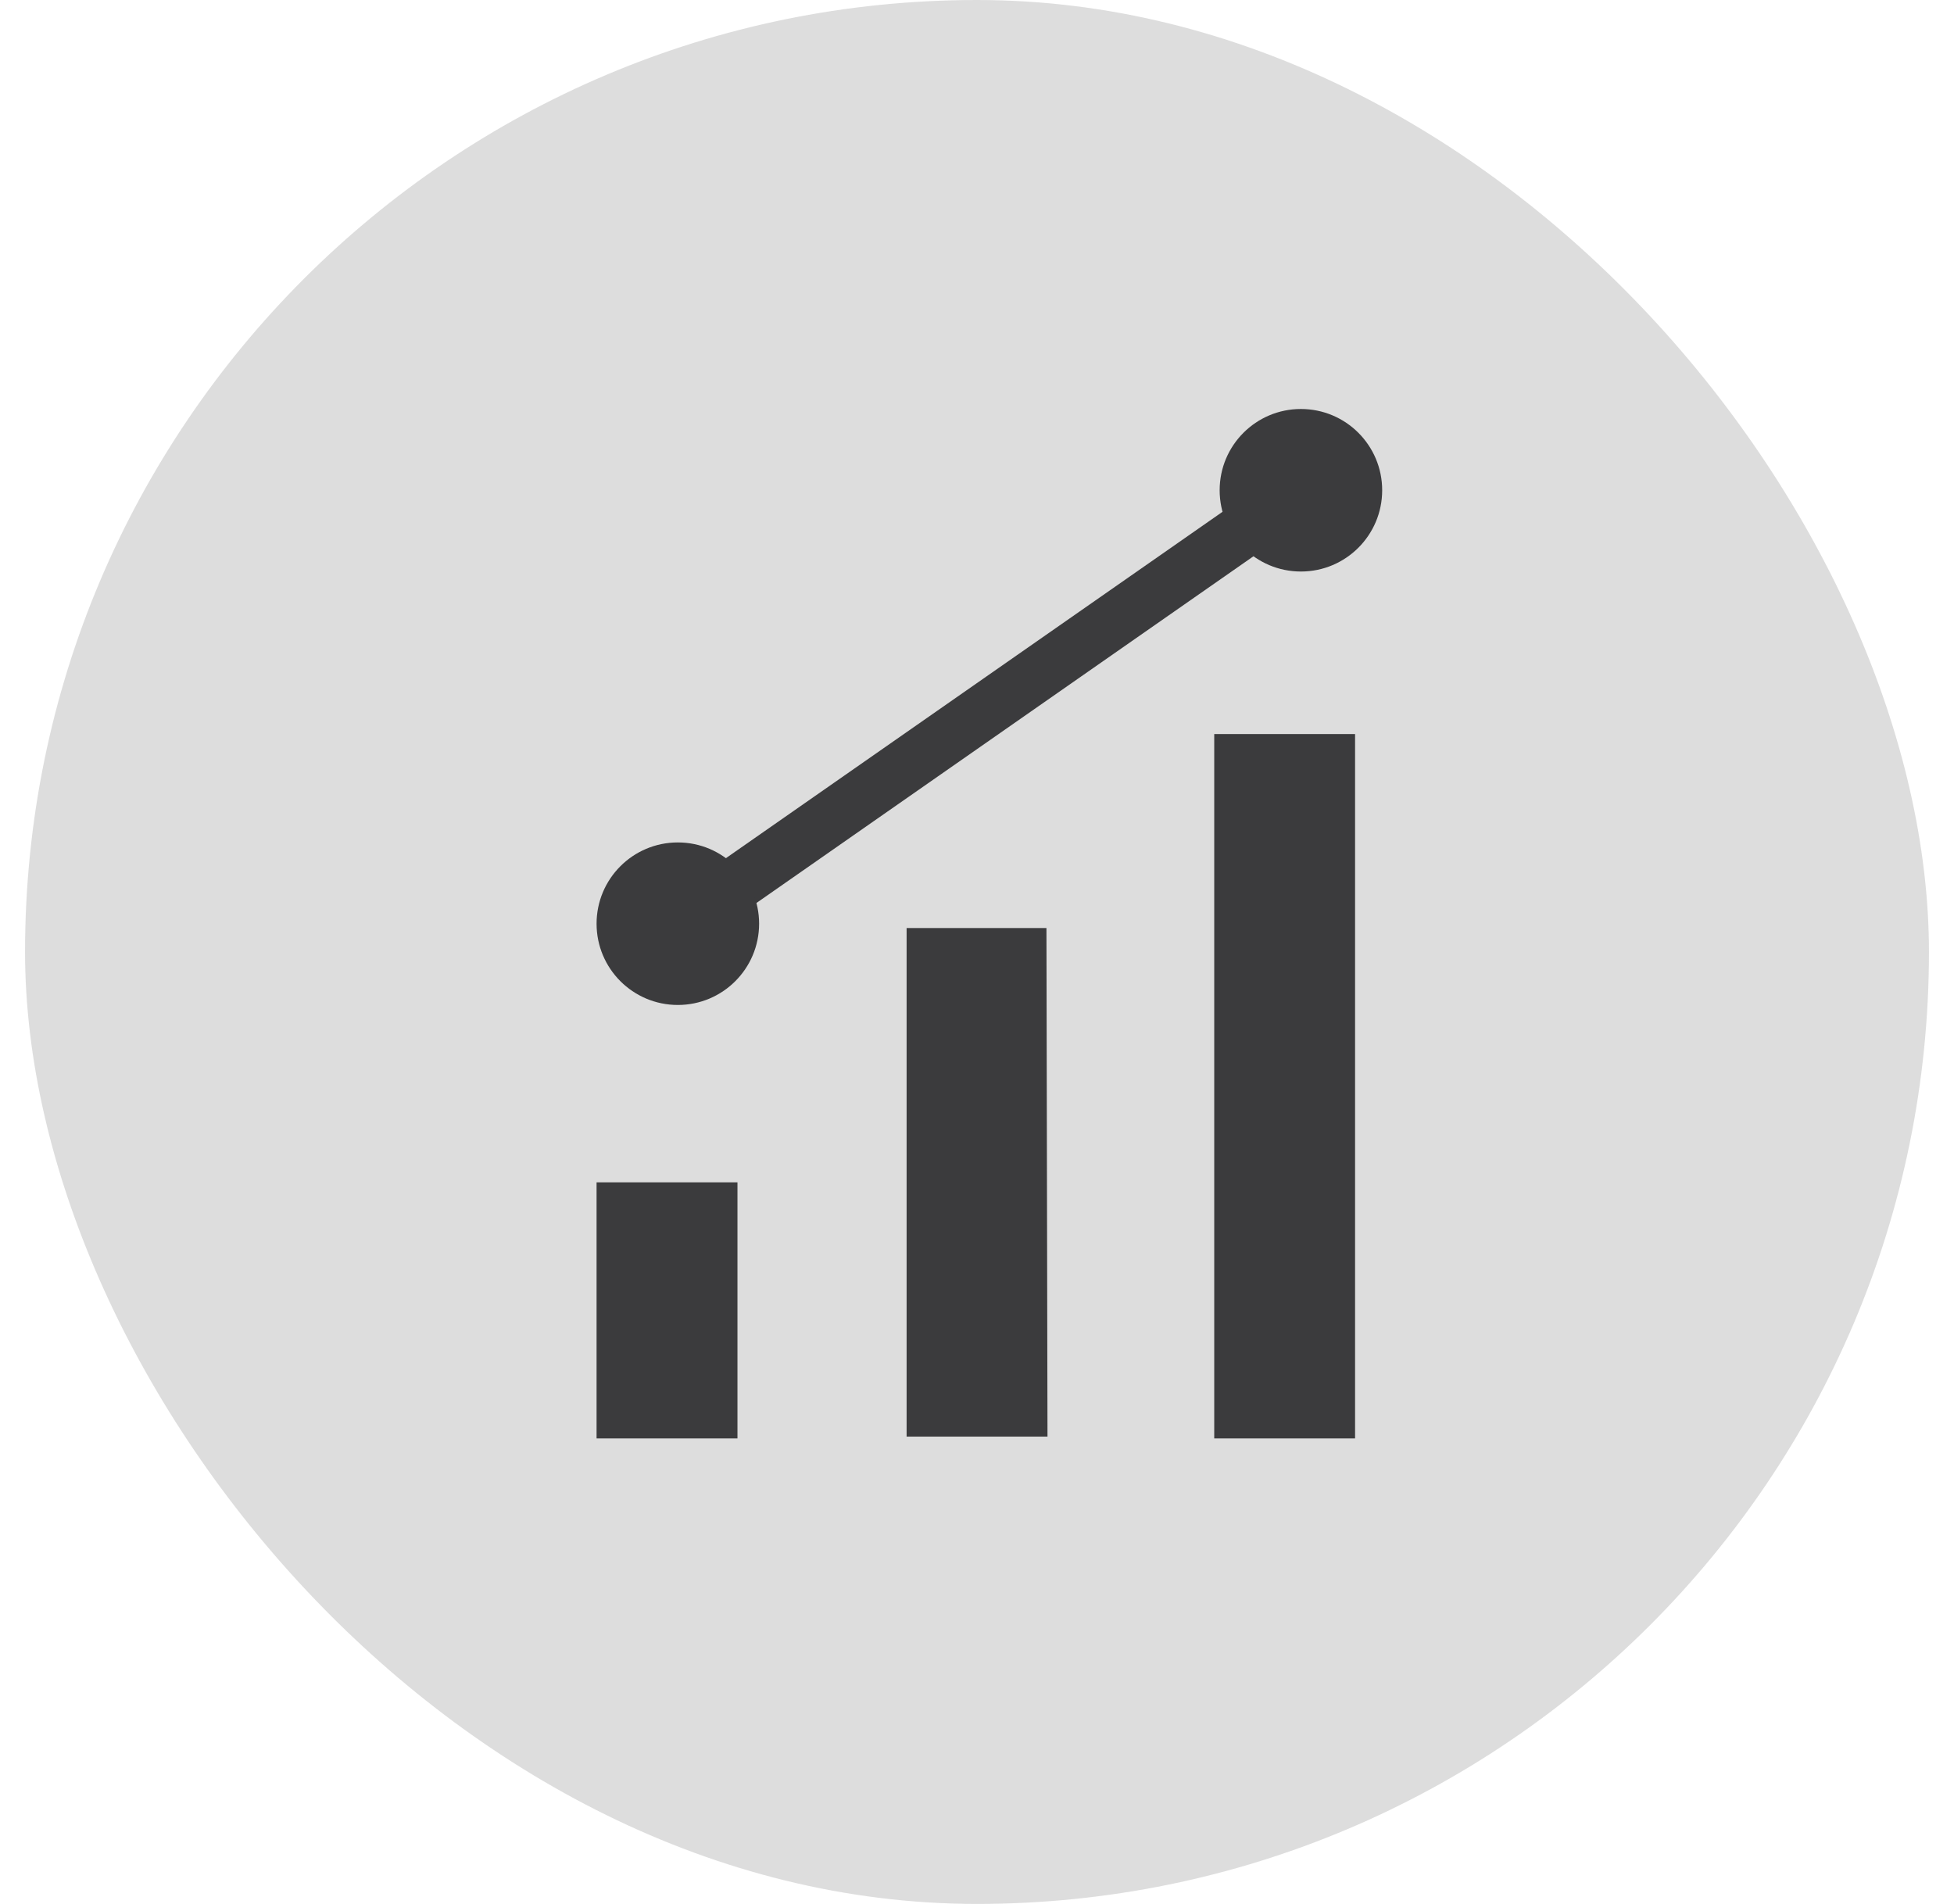 <svg width="39" height="38" viewBox="0 0 39 38" fill="none" xmlns="http://www.w3.org/2000/svg">
<rect x="0.5" width="38" height="38" rx="19" fill="#212121" fill-opacity="0.15"/>
<path d="M14.719 23.598H11.907V28.709H14.719V23.598Z" fill="#3B3B3D"/>
<path d="M20.907 28.673L20.886 18.522H18.095V28.673H20.907Z" fill="#3B3B3D"/>
<path d="M27.046 14.651H24.235V28.709H27.046V14.651Z" fill="#3B3B3D"/>
<path d="M14.427 18.371C14.312 18.371 14.199 18.334 14.107 18.266C14.014 18.198 13.945 18.102 13.911 17.992C13.876 17.883 13.878 17.765 13.915 17.656C13.952 17.547 14.023 17.453 14.117 17.387L24.769 9.958C24.887 9.879 25.03 9.85 25.169 9.876C25.308 9.902 25.432 9.982 25.513 10.098C25.594 10.214 25.626 10.357 25.602 10.497C25.579 10.636 25.502 10.761 25.387 10.845L14.736 18.275C14.645 18.338 14.537 18.371 14.427 18.371Z" fill="#3B3B3D"/>
<path d="M13.529 20.058C14.425 20.058 15.151 19.332 15.151 18.436C15.151 17.54 14.425 16.814 13.529 16.814C12.633 16.814 11.907 17.54 11.907 18.436C11.907 19.332 12.633 20.058 13.529 20.058Z" fill="#3B3B3D"/>
<path d="M25.965 11.407C26.861 11.407 27.587 10.681 27.587 9.785C27.587 8.889 26.861 8.163 25.965 8.163C25.069 8.163 24.343 8.889 24.343 9.785C24.343 10.681 25.069 11.407 25.965 11.407Z" fill="#3B3B3D"/>
</svg>
